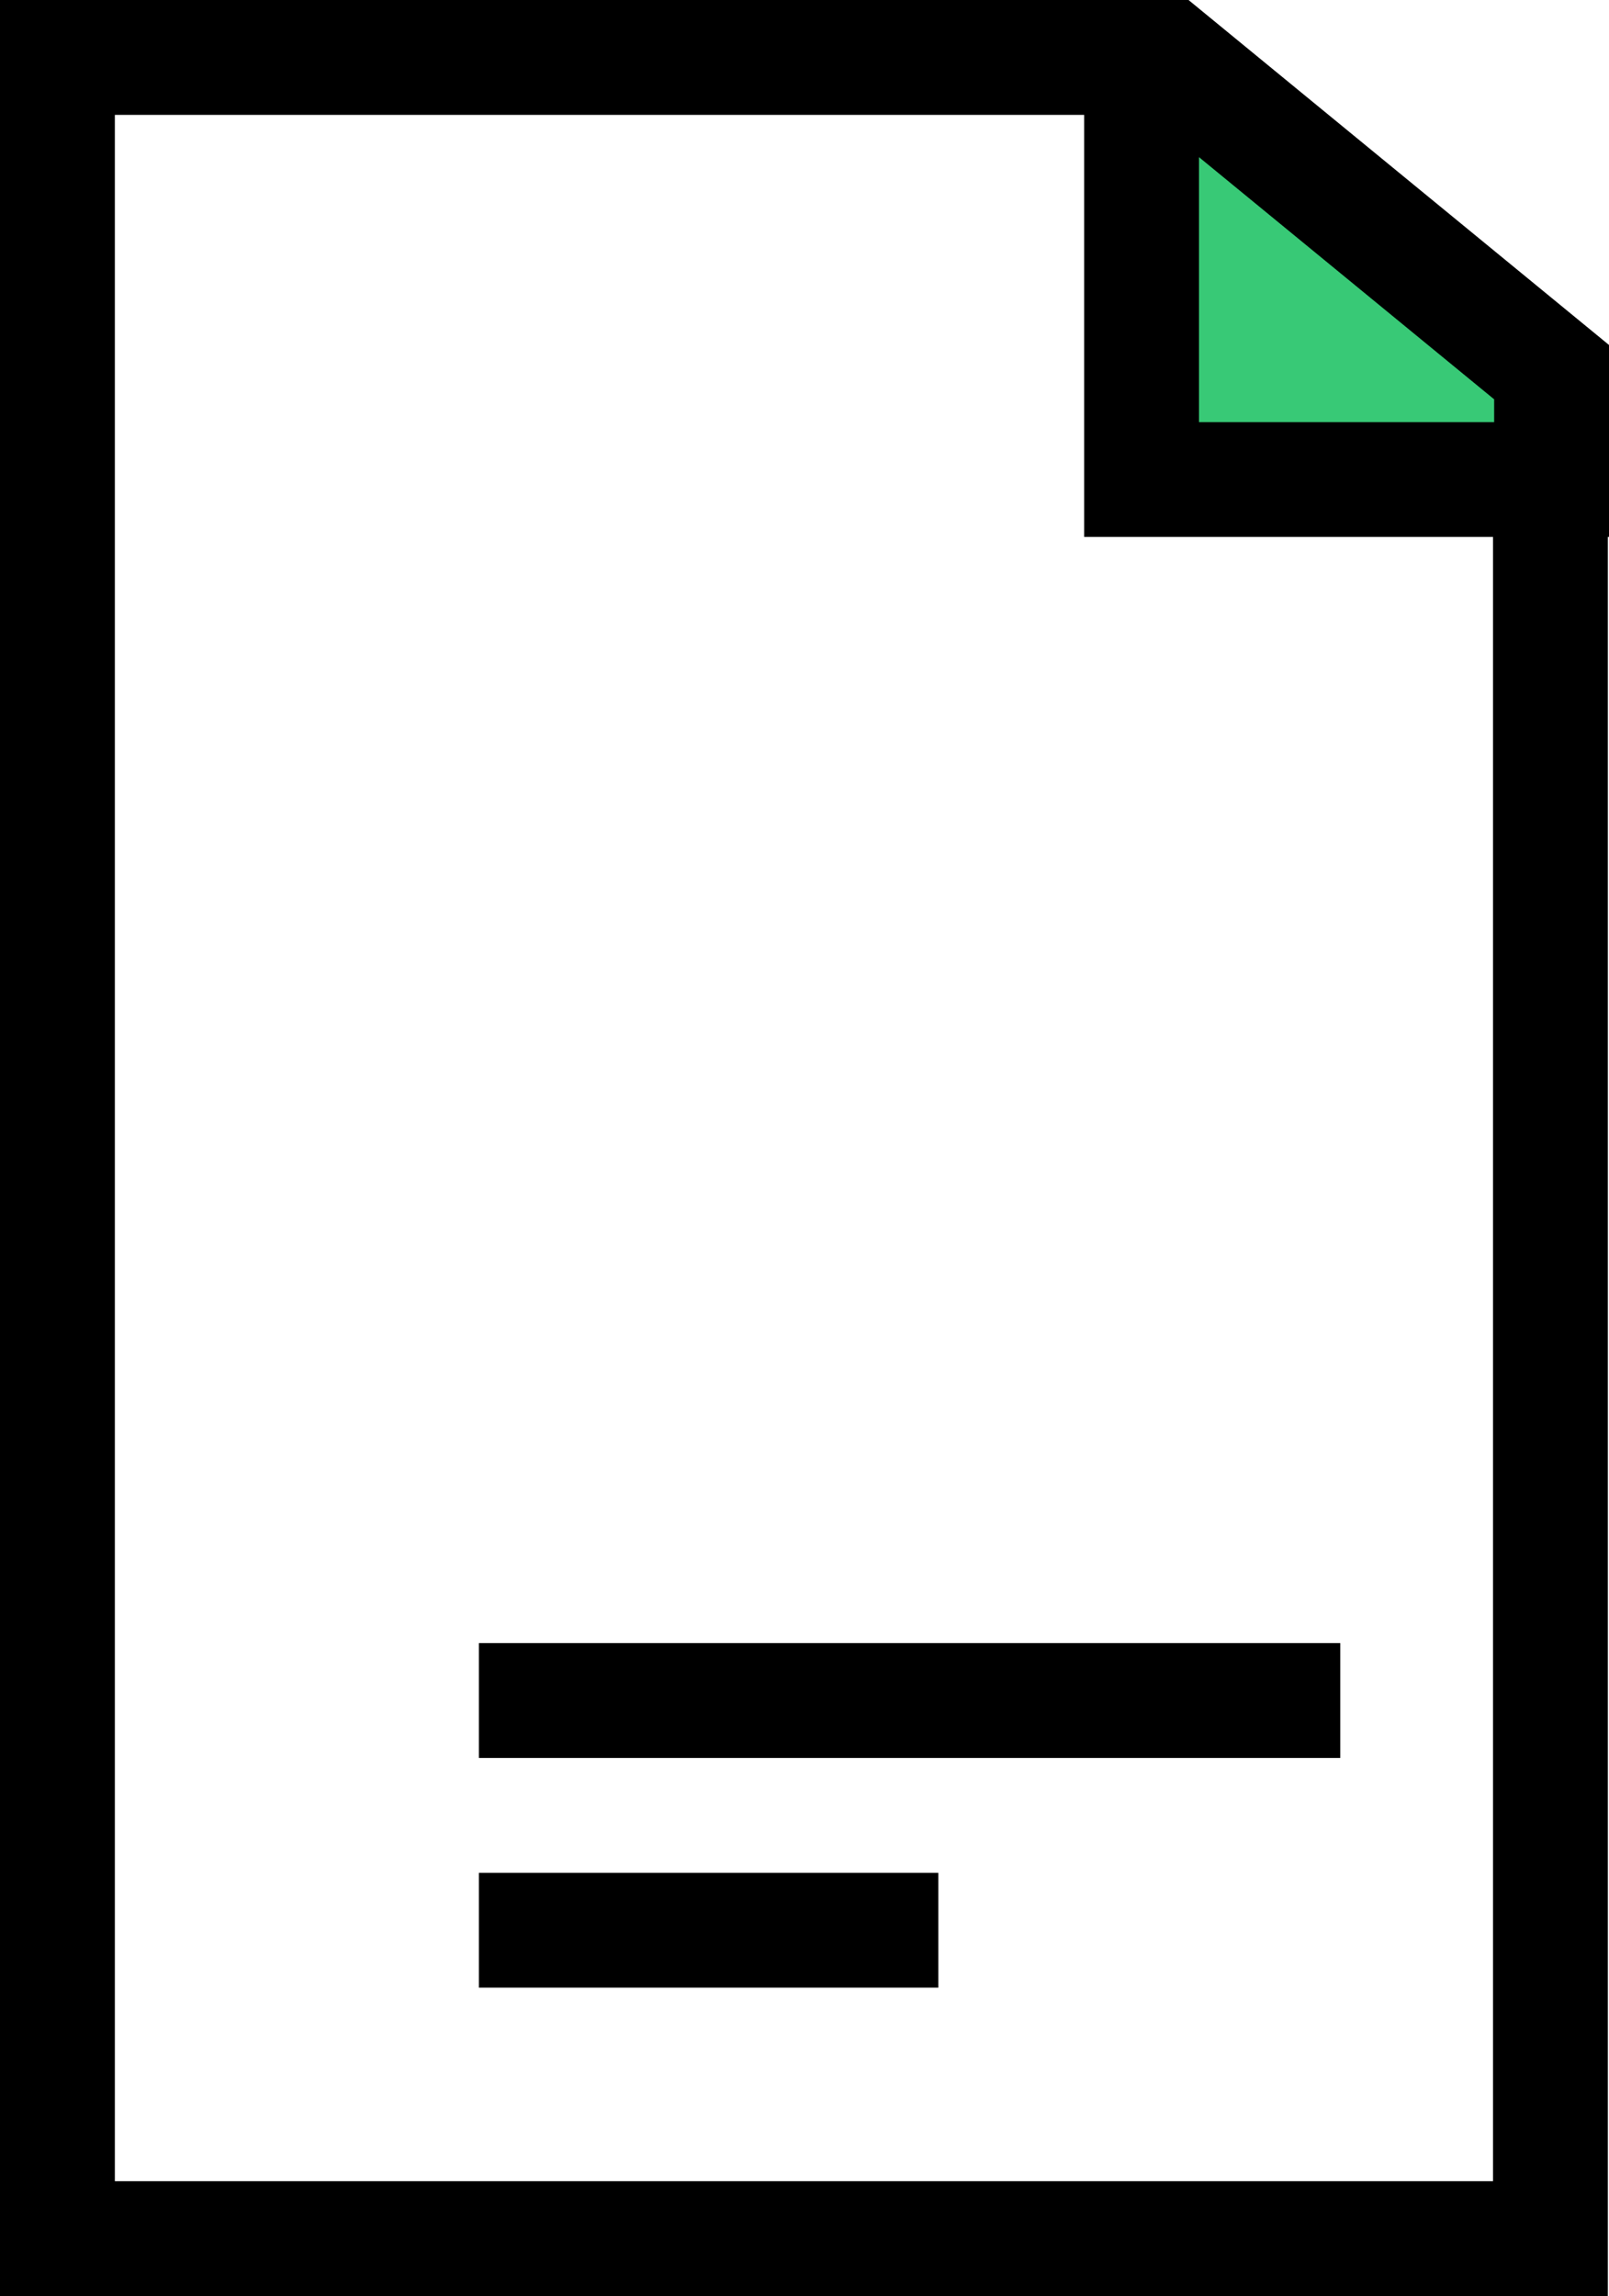 <?xml version="1.0" encoding="UTF-8"?> <svg xmlns="http://www.w3.org/2000/svg" viewBox="0 0 28.02 39.98"><defs><style>.d{fill:#38c976;stroke:#000;stroke-miterlimit:10;stroke-width:2px;}</style></defs><g id="a"></g><g id="b"><g id="c"><g><rect x="8.34" y="28.61" width="15" height="2"></rect><rect x="8.34" y="32.61" width="8" height="2"></rect><polygon class="d" points="27.02 6.48 20.34 1 19.88 1 19.88 8.35 27.02 8.35 27.02 6.48"></polygon><polygon points="26 9.11 26 37.98 2 37.98 2 2 18.89 2 20.43 .46 20.43 0 0 0 0 39.98 28 39.98 28 7.11 26 9.11"></polygon></g></g></g></svg> 